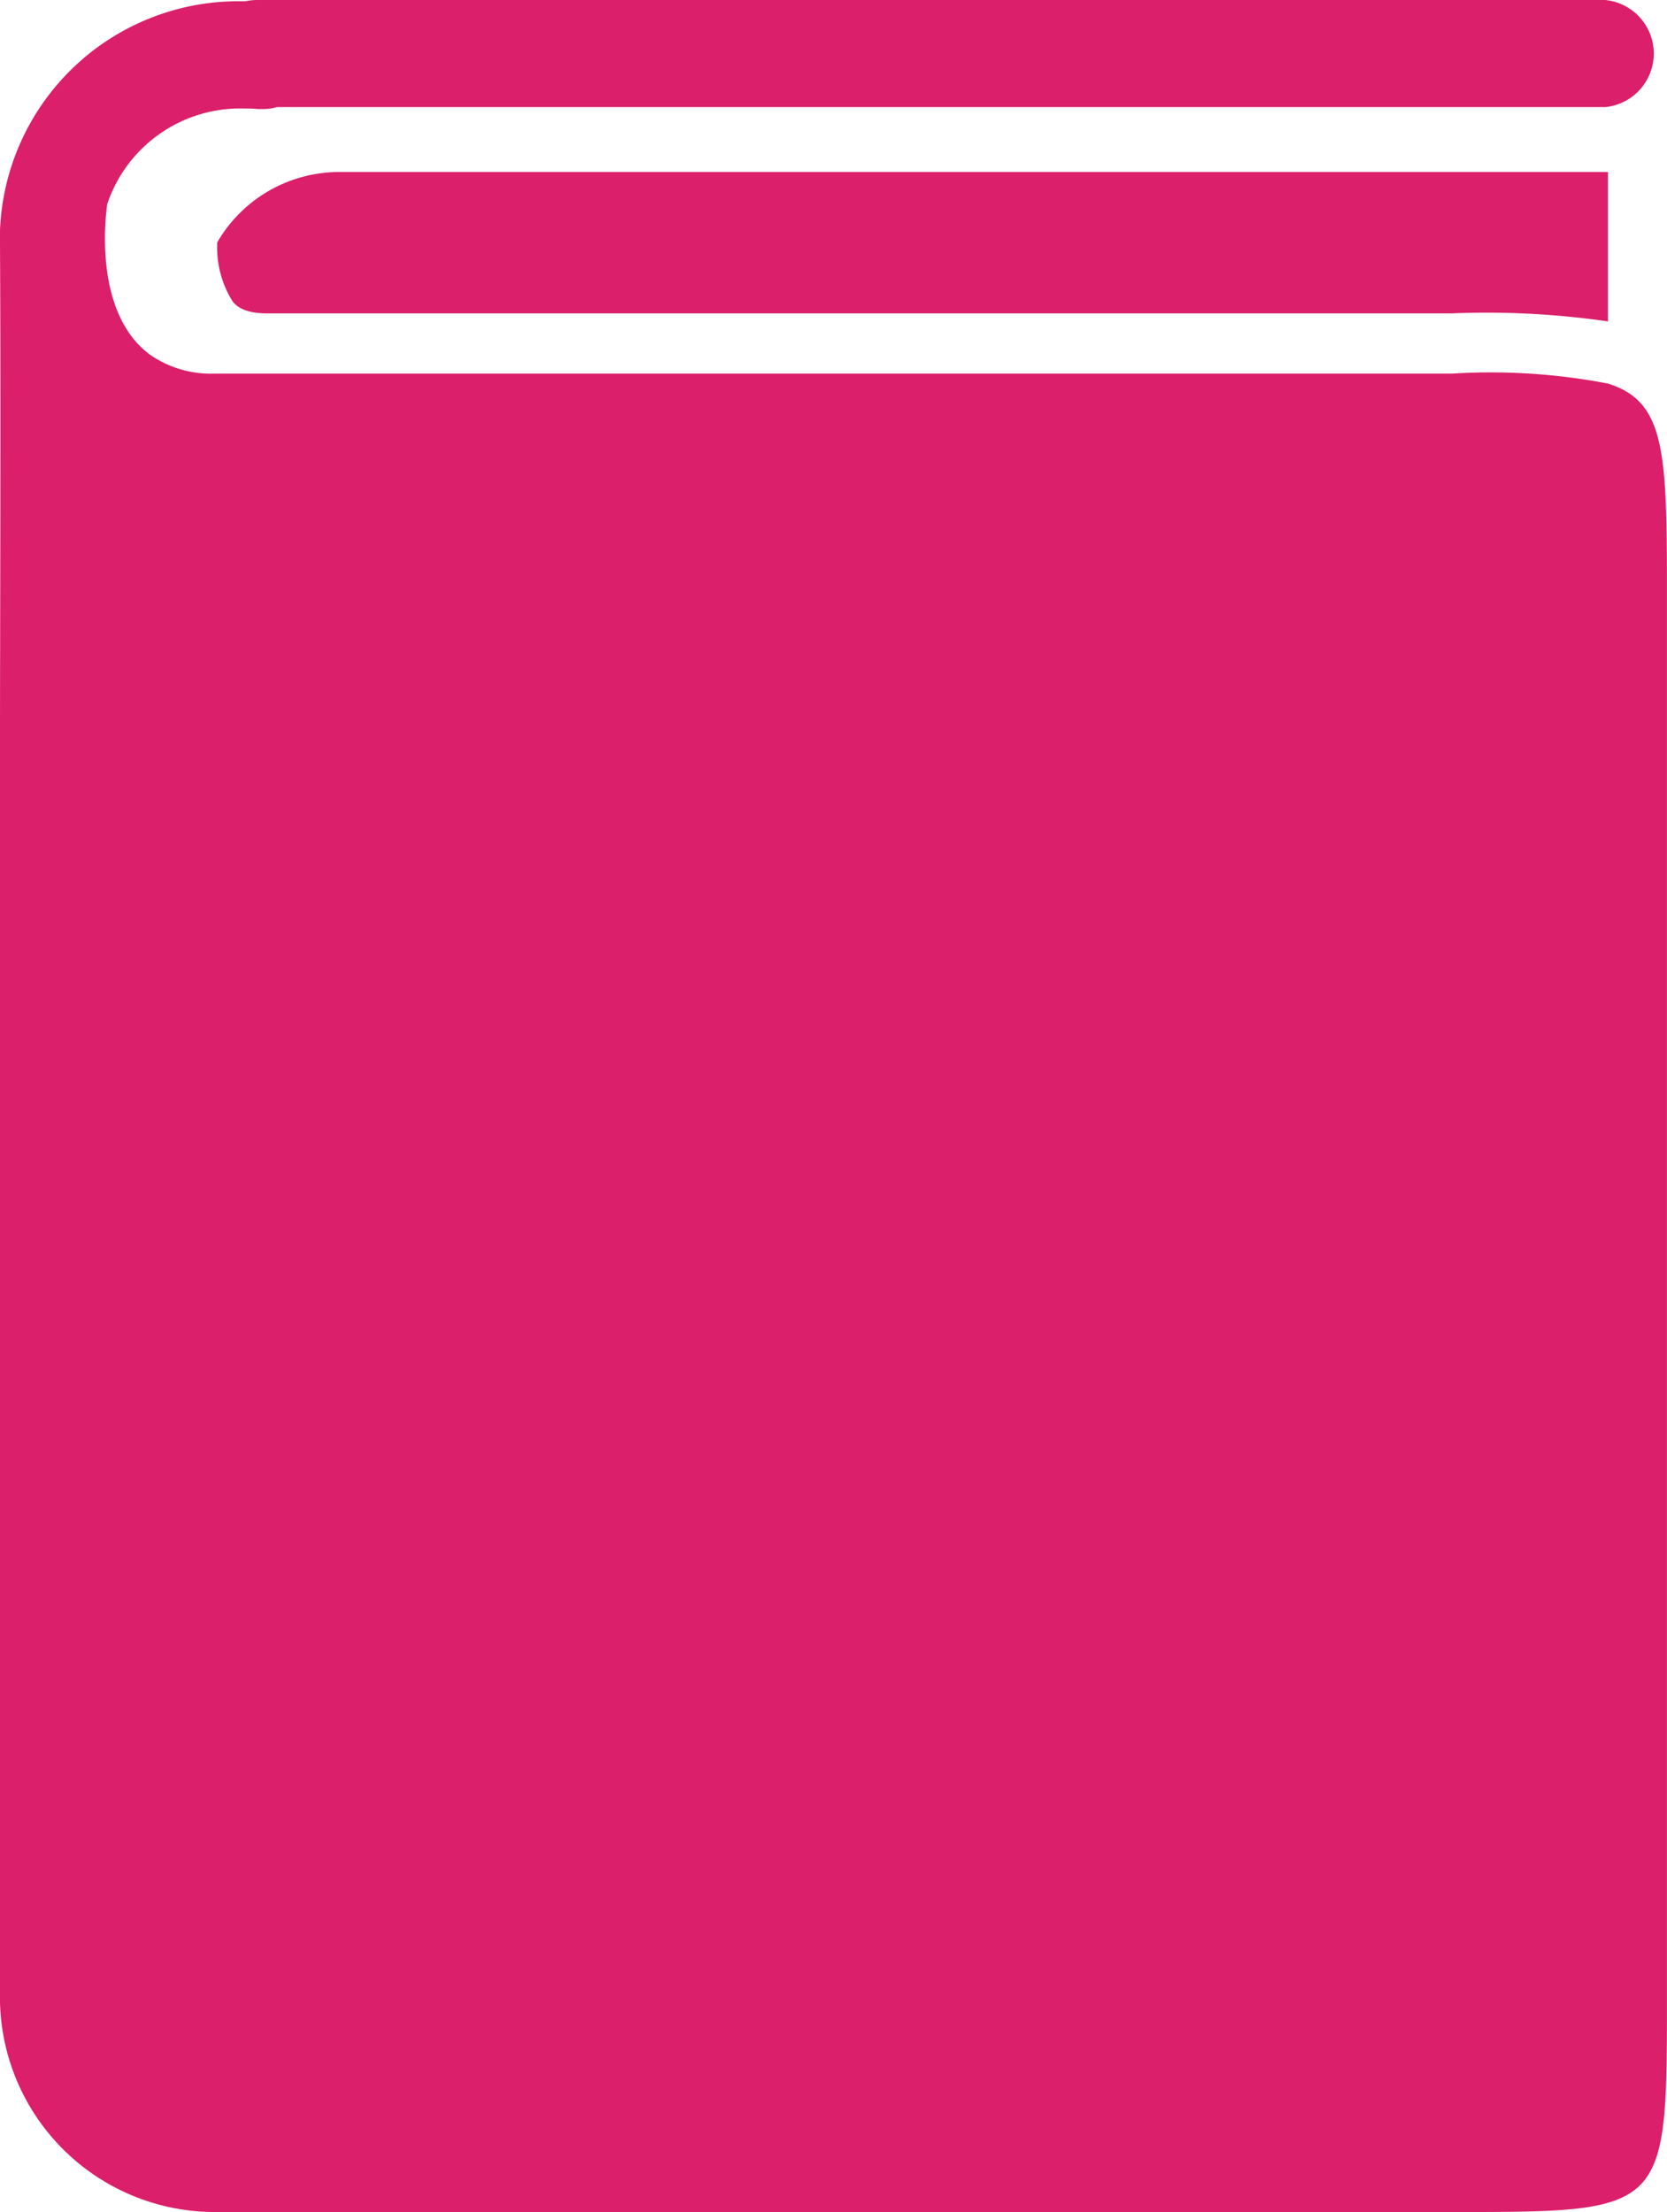 <svg xmlns="http://www.w3.org/2000/svg" width="32.107" height="42.6" viewBox="0 0 32.107 42.6">
  <g id="bijgeschoold" transform="translate(-255 -3481)">
    <g id="Study" transform="translate(158.013 3481)">
      <g id="Group_39959" data-name="Group 39959" transform="translate(101.987 0)">
        <path id="Path_34882" data-name="Path 34882" d="M139.944,44.953a1.955,1.955,0,0,0,.3,1.134c.052.062.191.225.655.225h22.831a16.3,16.3,0,0,1,3,.155V43.59H142.339a2.717,2.717,0,0,0-2.4,1.363Z" transform="translate(-140.76 -40.277)" fill="#db1f6a"/>
        <path id="Path_34883" data-name="Path 34883" d="M220.345,291.634c-.066-.223-.179-.223-.247,0l-.862,2.838a.3.3,0,0,0,.3.4h1.383a.294.294,0,0,0,.3-.4Z" transform="translate(-210.317 -269.328)" fill="#db1f6a"/>
        <path id="Path_34884" data-name="Path 34884" d="M127.953,7.386a11.973,11.973,0,0,0-3-.191H101.124a2.049,2.049,0,0,1-1.242-.36c-1.167-.852-.828-2.912-.828-2.912s.012-.028.016-.043a2.7,2.7,0,0,1,2.622-1.79c.085,0,.171,0,.257.01.033,0,.066,0,.1,0a.99.99,0,0,0,.273-.037H127.9A1.036,1.036,0,0,0,127.9,0H101.95a1.136,1.136,0,0,0-.236.024h-.14a4.594,4.594,0,0,0-4.588,4.443c.02,3.679,0,7.359,0,11.037V38.461a4.139,4.139,0,0,0,4.137,4.139h23.831c4.139,0,4.139,0,4.139-4.139V11.334C129.092,8.676,129.052,7.726,127.953,7.386ZM117.029,29.417h-2.437a.6.6,0,0,1-.545-.4l-.262-.866a.6.6,0,0,0-.545-.4h-2.714a.6.6,0,0,0-.542.405l-.255.864a.6.6,0,0,1-.542.405h-7.355a.273.273,0,0,1-.274-.393l8.515-9.354a.655.655,0,0,1,.572-.393h2.574a.655.655,0,0,1,.571.393l3.515,9.354a.273.273,0,0,1-.274.393Zm8.809-4.367a.423.423,0,0,1-.423.423H123.6a.423.423,0,0,0-.423.423V27.7a.423.423,0,0,1-.423.423h-1.39a.423.423,0,0,1-.423-.423V25.895a.423.423,0,0,0-.423-.423H118.71a.423.423,0,0,1-.423-.423v-1.39a.423.423,0,0,1,.423-.423h1.806a.423.423,0,0,0,.423-.423V21a.423.423,0,0,1,.423-.423h1.39a.423.423,0,0,1,.423.423v1.819a.423.423,0,0,0,.423.423h1.819a.423.423,0,0,1,.423.423v1.39Z" transform="translate(-101.987 0)" fill="#db1f6a"/>
        <path id="Path_34885" data-name="Path 34885" d="M6.06,41.01-2.1,35.429,7.566,21.571l18.65,2.152L27.292,29.6,26.216,40.077c-.269,2.618-18.65,0-18.65,0v.933Z" transform="translate(-1.202 -7.434)" fill="#db1f6a"/>
      </g>
    </g>
  </g>
</svg>
